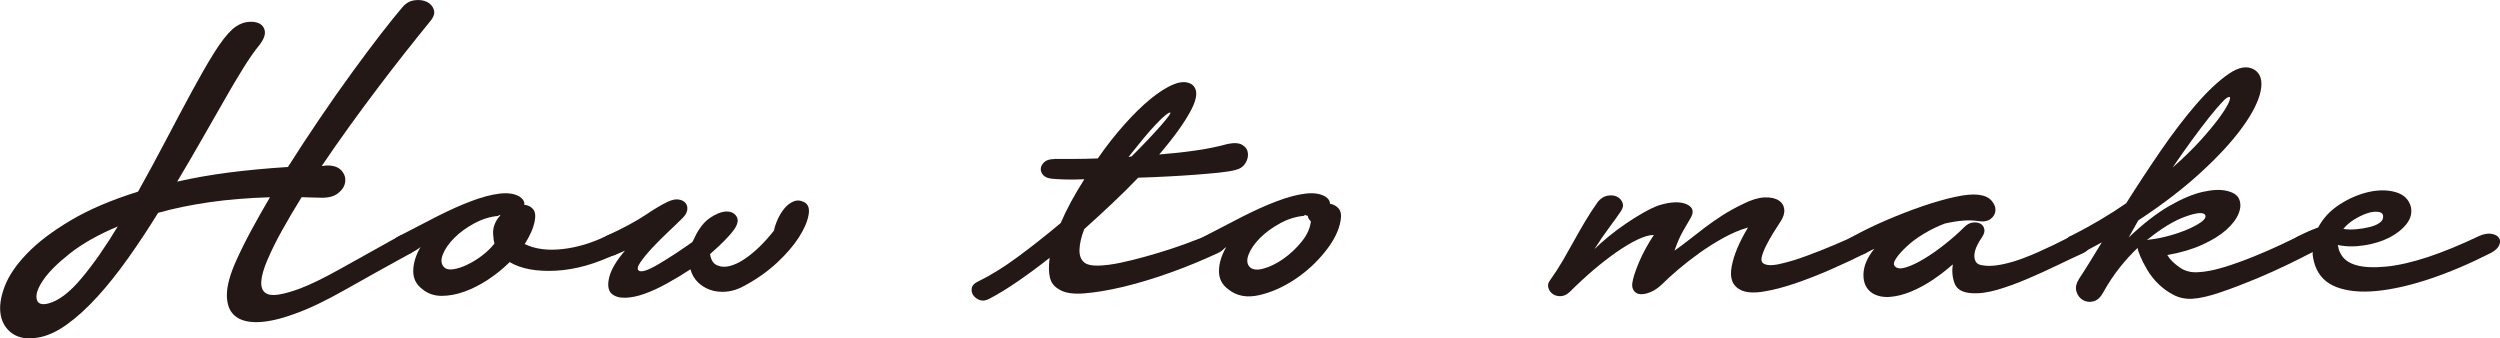 <?xml version="1.0" encoding="UTF-8"?><svg id="_レイヤー_2" xmlns="http://www.w3.org/2000/svg" width="343.57" height="46.51" viewBox="0 0 343.57 46.51"><defs><style>.cls-1{fill:#231815;stroke-width:0px;}</style></defs><g id="_レイヤー_1-2"><path class="cls-1" d="M31.89,4.05c.65-.55,1.3-.89,1.97-1,.67-.11,1.23-.07,1.7.14.46.21.74.57.83,1.07.09.51-.14,1.13-.69,1.87-.69.83-1.45,1.92-2.28,3.25-.83,1.34-1.72,2.84-2.66,4.5-.95,1.66-1.96,3.44-3.05,5.33-1.08,1.89-2.2,3.81-3.36,5.75,2.21-.51,4.58-.92,7.09-1.25,2.51-.32,5.23-.58,8.13-.76,1.43-2.26,2.91-4.51,4.43-6.75,1.52-2.24,2.99-4.33,4.4-6.26,1.41-1.94,2.71-3.68,3.91-5.23,1.2-1.54,2.19-2.78,2.98-3.7.46-.55,1.01-.88,1.66-.97.65-.09,1.21-.02,1.7.21.48.23.81.59.97,1.07.16.49-.01,1.03-.52,1.63-1.02,1.25-2.13,2.64-3.36,4.19-1.22,1.55-2.48,3.17-3.77,4.88-1.29,1.71-2.6,3.47-3.91,5.29-1.31,1.82-2.6,3.66-3.84,5.5.14,0,.26-.01.38-.04.11-.02.24-.03.38-.03.88,0,1.52.23,1.94.69.42.46.59.98.52,1.56-.07.58-.39,1.1-.97,1.56-.58.46-1.4.67-2.46.62-.46,0-.9-.01-1.31-.03-.42-.02-.83-.04-1.25-.04-.97,1.57-1.86,3.08-2.67,4.53-.81,1.45-1.49,2.83-2.04,4.12-.51,1.2-.79,2.17-.83,2.91-.05.74.13,1.26.52,1.56.39.3.98.39,1.77.28.78-.12,1.75-.38,2.91-.8,1.48-.55,3.33-1.45,5.57-2.7,2.24-1.25,4.97-2.77,8.2-4.57.42-.23.82-.29,1.21-.17.39.12.69.31.9.59.21.28.29.6.24.97-.05.37-.3.69-.76.97-3.37,1.85-6.39,3.53-9.07,5.05-2.68,1.52-5.01,2.63-6.99,3.32-1.89.69-3.53,1.06-4.91,1.11-1.38.04-2.45-.23-3.18-.83-.74-.6-1.12-1.53-1.14-2.8-.02-1.27.4-2.87,1.28-4.81.6-1.34,1.29-2.73,2.08-4.19.78-1.45,1.64-2.96,2.56-4.53-3.05.09-5.84.32-8.38.69-2.54.37-4.87.85-6.99,1.45-1.34,2.17-2.71,4.25-4.12,6.23-1.41,1.98-2.81,3.75-4.22,5.29-1.41,1.55-2.81,2.83-4.22,3.84-1.41,1.01-2.76,1.61-4.05,1.8-1.38.23-2.52.04-3.39-.55-.88-.6-1.42-1.45-1.63-2.56-.21-1.11-.03-2.4.52-3.88.55-1.48,1.57-2.99,3.05-4.53,1.48-1.55,3.47-3.07,5.99-4.57,2.51-1.5,5.62-2.83,9.31-3.98,1.29-2.31,2.56-4.65,3.81-7.03,1.25-2.38,2.42-4.59,3.53-6.64,1.11-2.05,2.13-3.84,3.08-5.36.95-1.52,1.79-2.61,2.53-3.25ZM6.63,41.71c1.43-.37,2.96-1.53,4.6-3.5,1.64-1.96,3.29-4.33,4.95-7.09-2.72,1.15-4.93,2.4-6.61,3.74-1.69,1.34-2.9,2.55-3.63,3.63-.74,1.08-1.04,1.95-.9,2.6.14.65.67.85,1.59.62Z"/><path class="cls-1" d="M54.87,32.43c1.75-.92,3.47-1.81,5.16-2.67,1.68-.85,3.25-1.56,4.71-2.11,1.45-.55,2.76-.9,3.91-1.04,1.15-.14,2.08,0,2.77.42.51.37.71.74.62,1.11.51.05.91.24,1.21.59.3.35.38.89.24,1.63-.18.97-.65,2.03-1.38,3.18,1.43.69,3.16.92,5.19.69,2.03-.23,4.04-.83,6.02-1.8.55-.28,1.05-.36,1.49-.24.44.12.76.32.97.62.21.3.25.63.14,1-.12.37-.45.69-1,.97-3,1.48-5.84,2.28-8.51,2.42-2.68.14-4.8-.25-6.37-1.18-.88.88-1.86,1.67-2.94,2.39-1.08.71-2.17,1.27-3.25,1.66-1.08.39-2.14.59-3.15.59s-1.89-.3-2.63-.9c-.88-.65-1.3-1.5-1.28-2.56.02-1.06.36-2.15,1-3.25-.28.23-.53.4-.76.52-.23.12-.42.22-.55.31-.65.32-1.19.43-1.63.31-.44-.11-.74-.33-.9-.66-.16-.32-.17-.68-.03-1.07.14-.39.46-.7.97-.93ZM65.22,30.67c-1.08.58-2.01,1.25-2.77,2.01-.76.76-1.29,1.52-1.59,2.28-.3.76-.24,1.35.17,1.76.28.28.7.37,1.28.28.58-.09,1.19-.29,1.83-.59.65-.3,1.31-.7,2.01-1.21.69-.51,1.29-1.08,1.8-1.73-.09-.37-.14-.67-.14-.9-.09-.6-.05-1.15.14-1.66.18-.51.46-.95.83-1.31-.09,0-.16-.02-.21-.07l-.07.14c-1.11.09-2.2.43-3.29,1Z"/><path class="cls-1" d="M83.32,32.43c2.31-1.06,4.09-2.02,5.36-2.87,1.27-.85,2.29-1.46,3.08-1.83.6-.28,1.11-.38,1.52-.31.42.07.73.23.93.48.21.25.29.57.24.93-.05.37-.25.74-.62,1.11-.51.51-1.15,1.13-1.94,1.87-.79.74-1.52,1.48-2.21,2.21-.69.74-1.25,1.41-1.66,2.01-.42.6-.48.99-.21,1.18.37.23,1.25-.06,2.63-.87,1.38-.81,2.95-1.83,4.71-3.08l.28-.55c.6-1.29,1.32-2.21,2.15-2.77s1.57-.84,2.21-.87c.65-.02,1.12.2,1.42.66.3.46.2,1.06-.31,1.8-.37.51-.83,1.04-1.38,1.59s-1.2,1.15-1.94,1.8c.14.88.51,1.41,1.11,1.59.46.19,1,.2,1.63.04.62-.16,1.28-.47,1.97-.93.69-.46,1.38-1.03,2.08-1.7.69-.67,1.36-1.42,2.01-2.25.05-.37.2-.84.45-1.42.25-.58.56-1.1.93-1.56.37-.46.8-.8,1.28-1,.48-.21.98-.17,1.49.1.55.28.75.87.59,1.76-.16.9-.6,1.92-1.32,3.05-.72,1.13-1.72,2.3-3.01,3.5-1.29,1.2-2.79,2.26-4.5,3.18-.83.46-1.65.73-2.46.8-.81.07-1.55-.01-2.21-.24-.67-.23-1.25-.59-1.73-1.07s-.82-1.07-1-1.76c-1.06.69-2.13,1.34-3.22,1.94-1.08.6-2.11,1.07-3.08,1.42-.97.35-1.86.53-2.67.55-.81.02-1.44-.17-1.9-.59-.46-.46-.55-1.22-.28-2.28.28-1.06.99-2.26,2.15-3.6l-.97.42c-.65.32-1.2.44-1.66.35-.46-.09-.8-.3-1-.62-.21-.32-.24-.68-.1-1.07.14-.39.53-.75,1.18-1.07Z"/><path class="cls-1" d="M144.85,21.84h2.77c1.01,0,2.1-.02,3.25-.07,1.15-1.66,2.35-3.2,3.6-4.6,1.25-1.41,2.46-2.6,3.63-3.56s2.26-1.65,3.25-2.04c.99-.39,1.81-.38,2.46.04.83.65.78,1.83-.14,3.56-.92,1.73-2.38,3.75-4.36,6.06,1.75-.14,3.43-.32,5.02-.55,1.59-.23,3.06-.53,4.4-.9.88-.18,1.55-.14,2.01.14.46.28.71.66.76,1.14.05.49-.08.96-.38,1.42-.3.46-.77.76-1.42.9-.55.14-1.29.25-2.21.35-.92.09-1.98.19-3.18.28-1.2.09-2.47.17-3.81.24-1.34.07-2.7.13-4.08.17-1.15,1.2-2.35,2.39-3.6,3.56-1.25,1.18-2.52,2.34-3.81,3.5-.42,1.06-.63,2.01-.66,2.84-.02.83.22,1.43.73,1.8.37.28.99.4,1.87.38.88-.02,1.87-.15,2.98-.38,1.11-.23,2.28-.52,3.53-.87,1.25-.35,2.42-.7,3.53-1.07s2.08-.71,2.91-1.04c.83-.32,1.43-.55,1.8-.69.55-.18,1.05-.22,1.49-.1.44.12.76.31.97.59.21.28.25.6.14.97-.12.37-.45.67-1,.9-2.08.97-4.25,1.86-6.51,2.67-2.26.81-4.41,1.45-6.44,1.94-2.03.48-3.83.78-5.4.9-1.57.12-2.72-.08-3.46-.59-.65-.37-1.05-.91-1.21-1.63-.16-.71-.17-1.6-.03-2.67-1.52,1.2-2.99,2.28-4.4,3.25-1.41.97-2.69,1.75-3.84,2.35-.51.28-.96.35-1.35.21-.39-.14-.69-.36-.9-.66-.21-.3-.28-.63-.21-1,.07-.37.36-.67.87-.9,1.71-.83,3.53-1.96,5.47-3.39,1.94-1.43,3.9-2.98,5.88-4.64.78-1.84,1.87-3.85,3.25-6.02-1.06.05-1.97.06-2.73.03-.76-.02-1.33-.06-1.7-.1-.55-.05-.96-.21-1.21-.48-.25-.28-.37-.58-.35-.9.02-.32.18-.62.48-.9.3-.28.75-.42,1.35-.42ZM160.84,15.47c-.09-.05-.31.07-.66.35-.35.28-.79.69-1.31,1.25-.53.55-1.12,1.22-1.77,2.01-.65.79-1.31,1.62-2.01,2.49.09,0,.16-.01.21-.03.05-.02.11-.04.21-.04,1.66-1.66,2.99-3.06,3.98-4.19.99-1.13,1.44-1.74,1.35-1.83Z"/><path class="cls-1" d="M165.61,32.43c1.75-.92,3.47-1.81,5.16-2.67,1.68-.85,3.25-1.56,4.71-2.11,1.45-.55,2.76-.9,3.91-1.04,1.15-.14,2.08,0,2.77.42.42.28.62.6.62.97.51.09.91.32,1.21.69.3.37.38.92.24,1.66-.23,1.34-.93,2.75-2.11,4.22-1.18,1.48-2.56,2.75-4.15,3.81-1.59,1.06-3.23,1.79-4.91,2.18-1.69.39-3.1.13-4.26-.8-.88-.65-1.3-1.5-1.28-2.56.02-1.06.36-2.15,1-3.25-.28.23-.53.4-.76.52-.23.12-.42.22-.55.31-.65.32-1.19.43-1.63.31-.44-.11-.74-.33-.9-.66-.16-.32-.17-.68-.03-1.07.14-.39.46-.7.97-.93ZM175.96,30.67c-1.08.58-2.01,1.25-2.77,2.01-.76.76-1.29,1.52-1.59,2.28-.3.76-.24,1.35.17,1.76.42.37,1.06.43,1.94.17.88-.25,1.78-.7,2.7-1.35.92-.65,1.75-1.43,2.49-2.35.74-.92,1.15-1.84,1.25-2.77-.28-.28-.42-.53-.42-.76-.09,0-.23-.05-.42-.14l-.07.14c-1.11.09-2.2.43-3.29,1Z"/><path class="cls-1" d="M219.53,27.8c.42-.51.87-.81,1.35-.9s.91-.06,1.28.1c.37.16.63.43.8.8.16.37.1.76-.17,1.18-.37.55-.91,1.31-1.63,2.28-.72.97-1.4,1.96-2.04,2.98.51-.51,1.14-1.07,1.9-1.7.76-.62,1.55-1.21,2.35-1.76.81-.55,1.61-1.06,2.42-1.52.81-.46,1.53-.81,2.18-1.04,1.66-.51,2.94-.55,3.84-.14.9.42,1.05,1.08.45,2.01-.28.46-.61,1.04-1,1.73-.39.69-.77,1.57-1.14,2.63.78-.55,1.51-1.1,2.18-1.63.67-.53,1.37-1.07,2.11-1.63.74-.55,1.52-1.1,2.35-1.63.83-.53,1.78-1.05,2.84-1.56,1.11-.55,2.08-.84,2.91-.87s1.48.12,1.94.42c.46.3.71.72.76,1.25.05.53-.14,1.1-.55,1.7-.28.42-.6.92-.97,1.52-.37.6-.69,1.18-.97,1.73s-.47,1.05-.59,1.49c-.12.44-.06.75.17.93.42.32,1.19.36,2.32.1,1.13-.25,2.35-.62,3.67-1.11,1.31-.48,2.6-.99,3.84-1.52,1.25-.53,2.15-.93,2.7-1.21.65-.32,1.18-.43,1.59-.31.42.12.69.33.83.66.14.32.14.68,0,1.07-.14.39-.42.7-.83.93-1.48.74-3.06,1.48-4.74,2.22-1.68.74-3.33,1.38-4.95,1.94-1.62.55-3.09.93-4.43,1.14-1.34.21-2.38.13-3.11-.24-1.11-.55-1.51-1.63-1.21-3.22.3-1.59,1.05-3.38,2.25-5.36-1.11.32-2.23.8-3.36,1.42-1.13.62-2.21,1.3-3.25,2.04-1.04.74-2.02,1.5-2.94,2.28-.92.79-1.69,1.48-2.28,2.08-.55.51-1.08.87-1.59,1.07-.51.21-.96.3-1.35.28-.39-.02-.69-.17-.9-.45-.21-.28-.29-.62-.24-1.04.09-.69.4-1.66.93-2.91.53-1.25,1.21-2.49,2.04-3.74-.6,0-1.34.21-2.21.62-.88.42-1.83.98-2.87,1.7-1.04.72-2.11,1.55-3.22,2.49-1.11.95-2.17,1.93-3.18,2.94-.42.42-.84.63-1.28.66-.44.02-.81-.07-1.11-.28-.3-.21-.51-.48-.62-.83-.11-.35-.06-.68.17-1,.69-.97,1.29-1.89,1.8-2.77.51-.88,1-1.75,1.49-2.63.48-.88.99-1.76,1.52-2.66.53-.9,1.12-1.81,1.77-2.73Z"/><path class="cls-1" d="M254.76,32.43c1.34-.74,2.84-1.46,4.5-2.18,1.66-.71,3.3-1.35,4.91-1.9,1.61-.55,3.1-.98,4.46-1.28,1.36-.3,2.43-.4,3.22-.31.83.09,1.44.36,1.83.8.39.44.58.89.55,1.35-.02.46-.24.85-.66,1.18-.42.32-1.02.42-1.8.28-1.15-.18-2.65-.07-4.5.35-.97.37-1.92.83-2.84,1.38-.92.55-1.71,1.13-2.35,1.73-.65.6-1.14,1.15-1.49,1.66-.35.51-.4.88-.17,1.11.28.32.78.37,1.52.14.74-.23,1.57-.62,2.49-1.18.92-.55,1.88-1.22,2.87-2.01.99-.78,1.88-1.57,2.66-2.35.37-.37.76-.58,1.18-.62.42-.05.76.01,1.04.17.28.16.45.4.52.73.07.32-.03.69-.31,1.11-.23.32-.45.69-.66,1.11-.21.42-.34.82-.38,1.21-.05.39.01.74.17,1.04.16.3.5.47,1,.52,1.01.18,2.43,0,4.26-.55,1.82-.55,4.44-1.71,7.86-3.46.51-.23.98-.29,1.42-.17.44.12.75.32.93.62.18.3.23.63.14,1-.09.37-.39.67-.9.9-1.02.46-2.19,1.02-3.53,1.66-1.34.65-2.71,1.27-4.12,1.87-1.41.6-2.78,1.1-4.12,1.49-1.34.39-2.54.54-3.6.45-1.2-.09-1.95-.54-2.25-1.35-.3-.81-.38-1.67-.24-2.6-.83.74-1.74,1.44-2.73,2.11-.99.67-2,1.21-3.01,1.63-1.02.42-1.98.66-2.91.73-.92.07-1.73-.1-2.42-.52-.83-.55-1.23-1.41-1.21-2.56.02-1.15.52-2.33,1.49-3.53l-1.25.62c-.6.28-1.13.37-1.59.28-.46-.09-.78-.29-.97-.59-.18-.3-.22-.65-.1-1.04.12-.39.47-.73,1.07-1Z"/><path class="cls-1" d="M284.59,32.43c2.81-1.43,5.35-2.93,7.61-4.5,1.48-2.35,3.05-4.74,4.71-7.16s3.29-4.56,4.88-6.4,3.09-3.25,4.5-4.22c1.41-.97,2.6-1.15,3.56-.55.83.55,1.11,1.52.83,2.91-.28,1.38-1.11,3.04-2.49,4.95-1.38,1.92-3.28,3.98-5.68,6.19-2.4,2.21-5.28,4.43-8.65,6.64l-1.32,2.35c1.98-1.89,3.84-3.33,5.57-4.33,1.73-.99,3.26-1.64,4.6-1.94,1.34-.3,2.44-.35,3.32-.14.88.21,1.43.57,1.66,1.07.28.6.27,1.28-.04,2.04-.3.76-.87,1.51-1.7,2.25-.83.74-1.93,1.42-3.29,2.04-1.36.62-2.97,1.1-4.81,1.42.32.55.87,1.11,1.63,1.66.76.55,1.67.79,2.73.69.97-.05,2.12-.28,3.46-.69s2.69-.9,4.05-1.45c1.36-.55,2.61-1.1,3.74-1.63,1.13-.53,1.97-.93,2.53-1.21.6-.28,1.12-.37,1.56-.28.44.09.75.28.93.55.19.28.21.61.07,1-.14.39-.46.75-.97,1.07-.51.28-1.47.76-2.87,1.45-1.41.69-2.94,1.38-4.6,2.08-1.66.69-3.3,1.32-4.91,1.87s-2.93.85-3.94.9c-.92.05-1.77-.13-2.53-.52-.76-.39-1.45-.89-2.08-1.49-.62-.6-1.14-1.26-1.56-1.97-.42-.71-.74-1.35-.97-1.9-.23-.55-.35-.92-.35-1.11-.83.79-1.65,1.68-2.46,2.7-.81,1.02-1.56,2.15-2.25,3.39-.37.69-.82,1.11-1.35,1.25-.53.14-1.02.08-1.45-.17-.44-.25-.74-.65-.9-1.18-.16-.53-.03-1.12.38-1.77.37-.55.82-1.26,1.35-2.11.53-.85,1.12-1.81,1.76-2.87l-2.7,1.45c-.51.28-.96.35-1.35.21-.39-.14-.68-.36-.87-.66-.18-.3-.23-.63-.14-1,.09-.37.35-.67.76-.9ZM295.46,32.92c.83-.09,1.71-.27,2.63-.52.92-.25,1.76-.54,2.53-.87.76-.32,1.38-.66,1.87-1,.48-.35.68-.66.59-.93-.19-.46-1.07-.42-2.67.14-1.59.55-3.38,1.64-5.36,3.25.09,0,.16-.01.21-.04.05-.02.11-.03.21-.03ZM306.4,13.33c-.19-.05-.52.18-1,.69-.48.51-1.08,1.21-1.8,2.11-.71.9-1.51,1.95-2.39,3.15-.88,1.2-1.75,2.45-2.63,3.74,1.48-1.29,2.74-2.53,3.81-3.7,1.06-1.18,1.91-2.2,2.56-3.08.64-.88,1.08-1.57,1.31-2.08.23-.51.28-.78.14-.83Z"/><path class="cls-1" d="M315.95,32.43c.42-.23.83-.44,1.25-.62.42-.18.88-.37,1.38-.55.69-1.29,1.68-2.35,2.98-3.18,1.29-.83,2.62-1.39,3.98-1.7,1.36-.3,2.6-.29,3.7.03,1.11.32,1.8.99,2.08,2.01.18.83-.01,1.62-.59,2.35-.58.74-1.36,1.36-2.35,1.87-.99.51-2.13.87-3.43,1.07-1.29.21-2.52.2-3.67-.04.05.23.09.44.14.62.05.19.14.39.28.62.78,1.48,2.85,2.05,6.19,1.73,3.34-.32,7.62-1.73,12.84-4.22.65-.28,1.21-.37,1.7-.28.48.09.82.28,1,.55.18.28.2.61.03,1-.16.39-.54.75-1.14,1.07-2.91,1.48-5.71,2.67-8.41,3.57-2.7.9-5.13,1.45-7.3,1.66-2.17.21-3.99.03-5.47-.52-1.48-.55-2.47-1.54-2.98-2.98-.23-.69-.35-1.31-.35-1.87l-.28.14c-.65.32-1.19.43-1.63.31-.44-.11-.74-.32-.9-.62-.16-.3-.18-.65-.07-1.04.12-.39.45-.73,1-1ZM327.51,29.66c-.05-.32-.29-.51-.73-.55-.44-.05-.93.02-1.49.21-.55.19-1.13.46-1.73.83s-1.11.81-1.52,1.31c.55.09,1.17.1,1.83.04s1.28-.17,1.83-.31,1-.33,1.35-.59c.35-.25.5-.56.45-.93Z"/></g></svg>